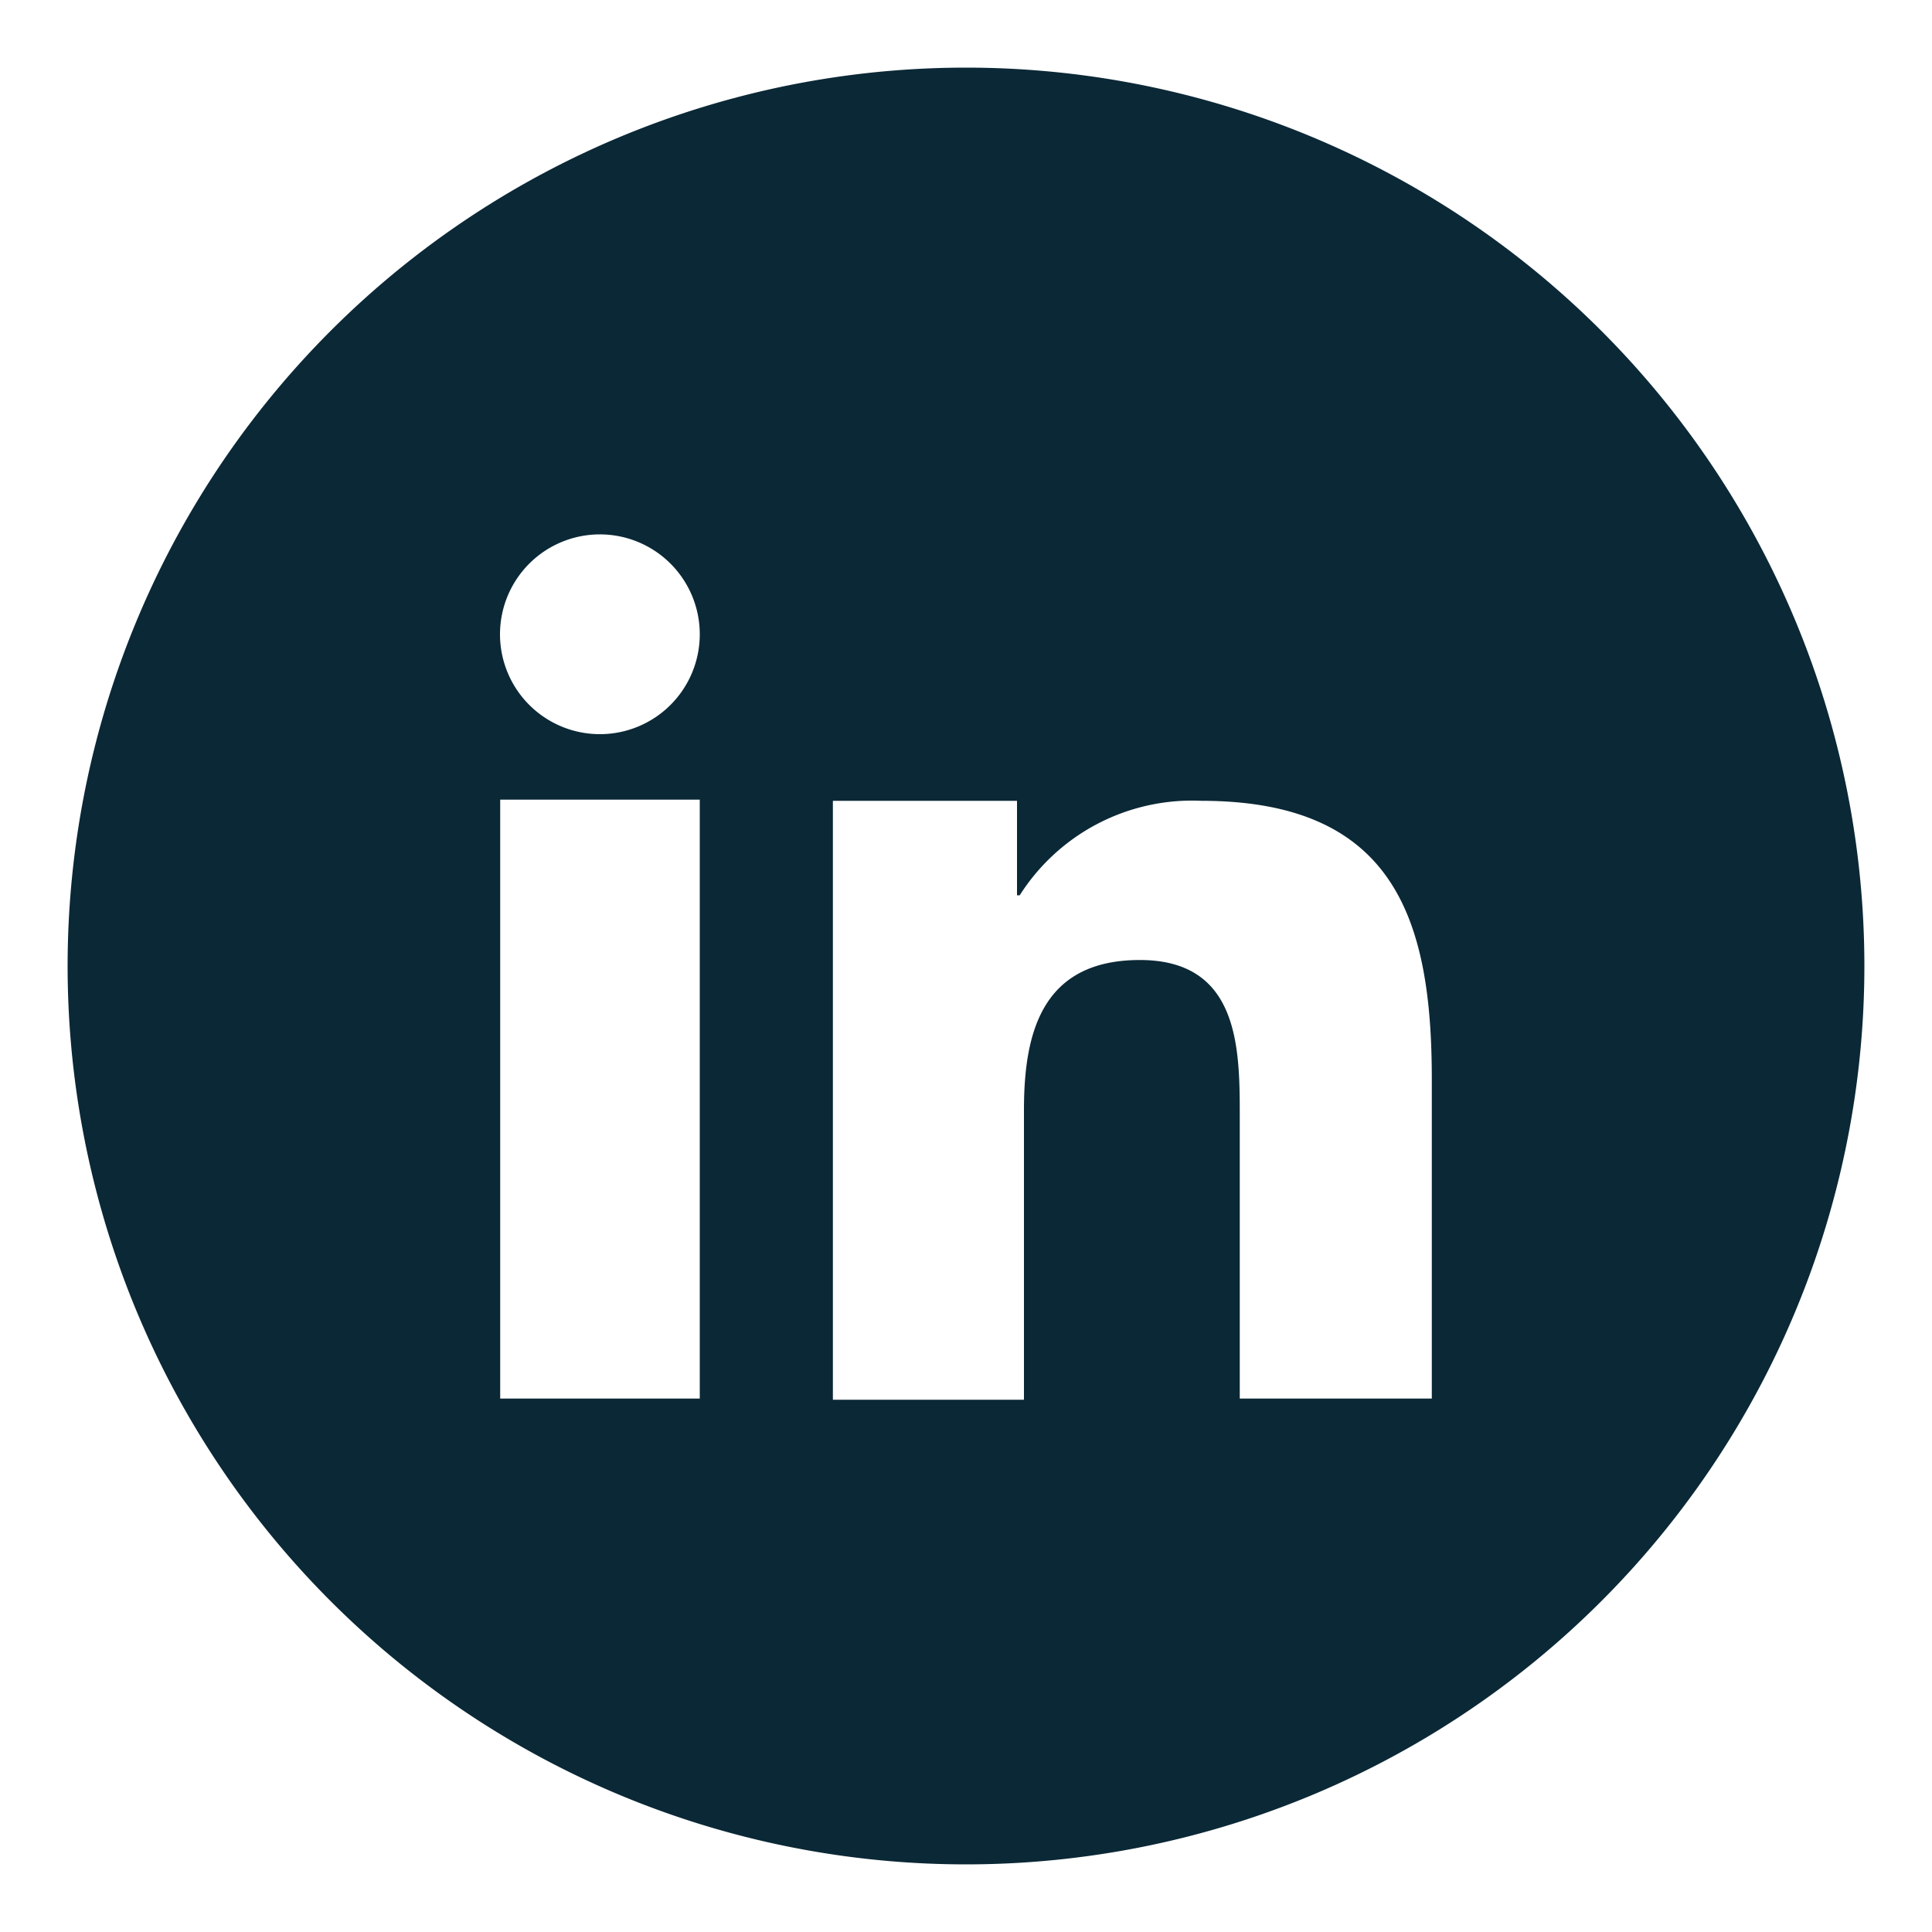 <svg id="Layer_1" data-name="Layer 1" xmlns="http://www.w3.org/2000/svg" viewBox="0 0 100 100"><defs><style>.cls-1{fill:#0b2836;}</style></defs><path id="Path_31" data-name="Path 31" class="cls-1" d="M50,3.5A46.5,46.5,0,1,0,96.5,50,46.5,46.5,0,0,0,50,3.5ZM36.22,72.39H25.89v-31H36.22ZM31.06,38a5.17,5.17,0,1,1,5.16-5.17A5.17,5.17,0,0,1,31.06,38h0ZM74.11,72.39H64.17V57.69c0-3.51-.07-8-5.17-8s-6,3.81-6,7.76v15H43.11v-31h9.53v4.89h.14a10.57,10.57,0,0,1,9.4-4.89c10.08,0,11.93,6.27,11.93,14.41Z"/></svg>